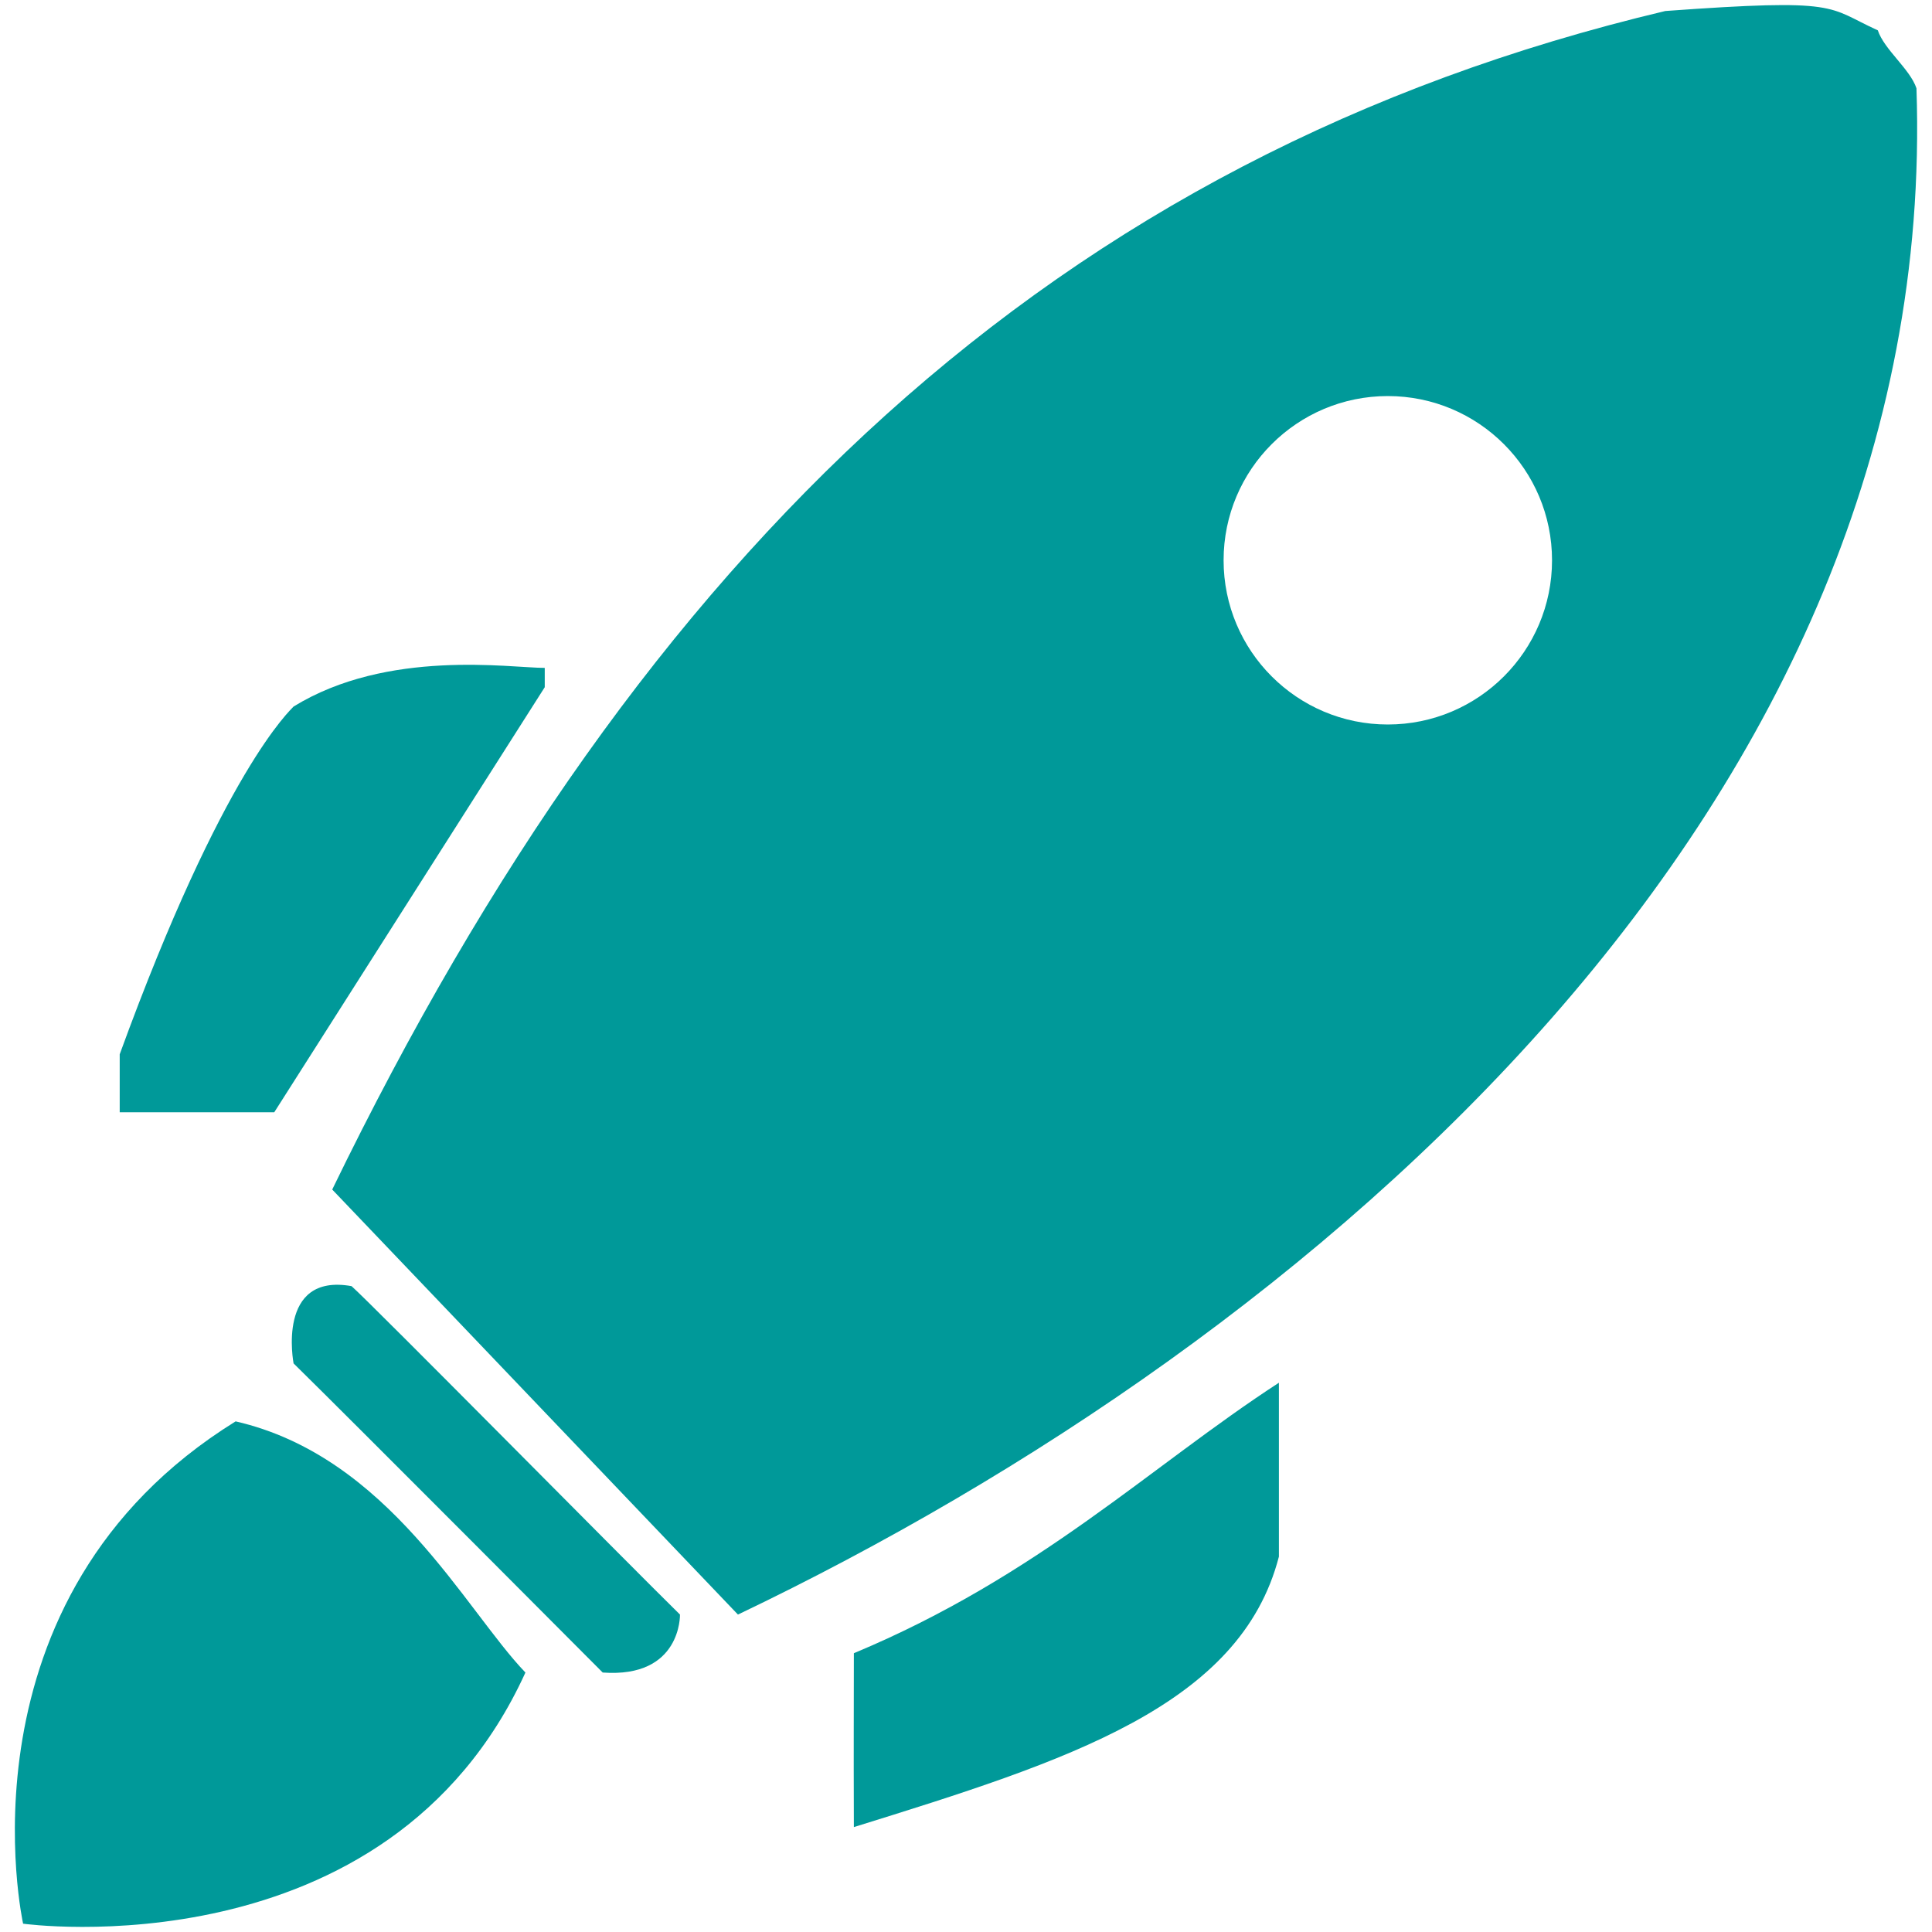 <svg xmlns="http://www.w3.org/2000/svg" xmlns:xlink="http://www.w3.org/1999/xlink" x="0px" y="0px" width="100px" height="100px" viewBox="0 0 100 100" xml:space="preserve"><g fill="#009999"><path d="M12.196,73.57c-14.755,9.141-11,26-11,26s18.875,2.625,26-13C24.071,83.32,20.123,75.391,12.196,73.57z"></path><path d="M18.196,66.57c-3.912-0.7-3,4-3,4c2.898,2.841,16,16,16,16c4.083,0.298,4-3,4-3C32.651,81.075,19.225,67.477,18.196,66.57z"></path><path d="M28.196,35.57v-1c-1.79,0-8.125-1-13,2c-0.146,0.176-3.625,3.25-9,18c0,0,0,2,0,3h8C18.862,50.238,23.53,42.902,28.196,35.57z"></path><path d="M44.196,94.57c11.084-3.443,20-6.268,22-14v-9c-6.666,4.333-12.418,10-22,14C44.196,89.273,44.18,89.501,44.196,94.57z"></path><path d="M99.196,4.57c-0.334-1-1.668-2-2-3c-2.666-1.208-1.834-1.667-11-1c-31.641,7.515-52.926,27.884-69,61c7,7.333,14,14.667,21,22C67.948,69.354,100.456,41.762,99.196,4.57z M71.833,37.5c-4.694,0-8.5-3.806-8.5-8.5s3.806-8.5,8.5-8.5s8.5,3.806,8.5,8.5C80.333,33.695,76.525,37.5,71.833,37.5z"></path></g></svg>